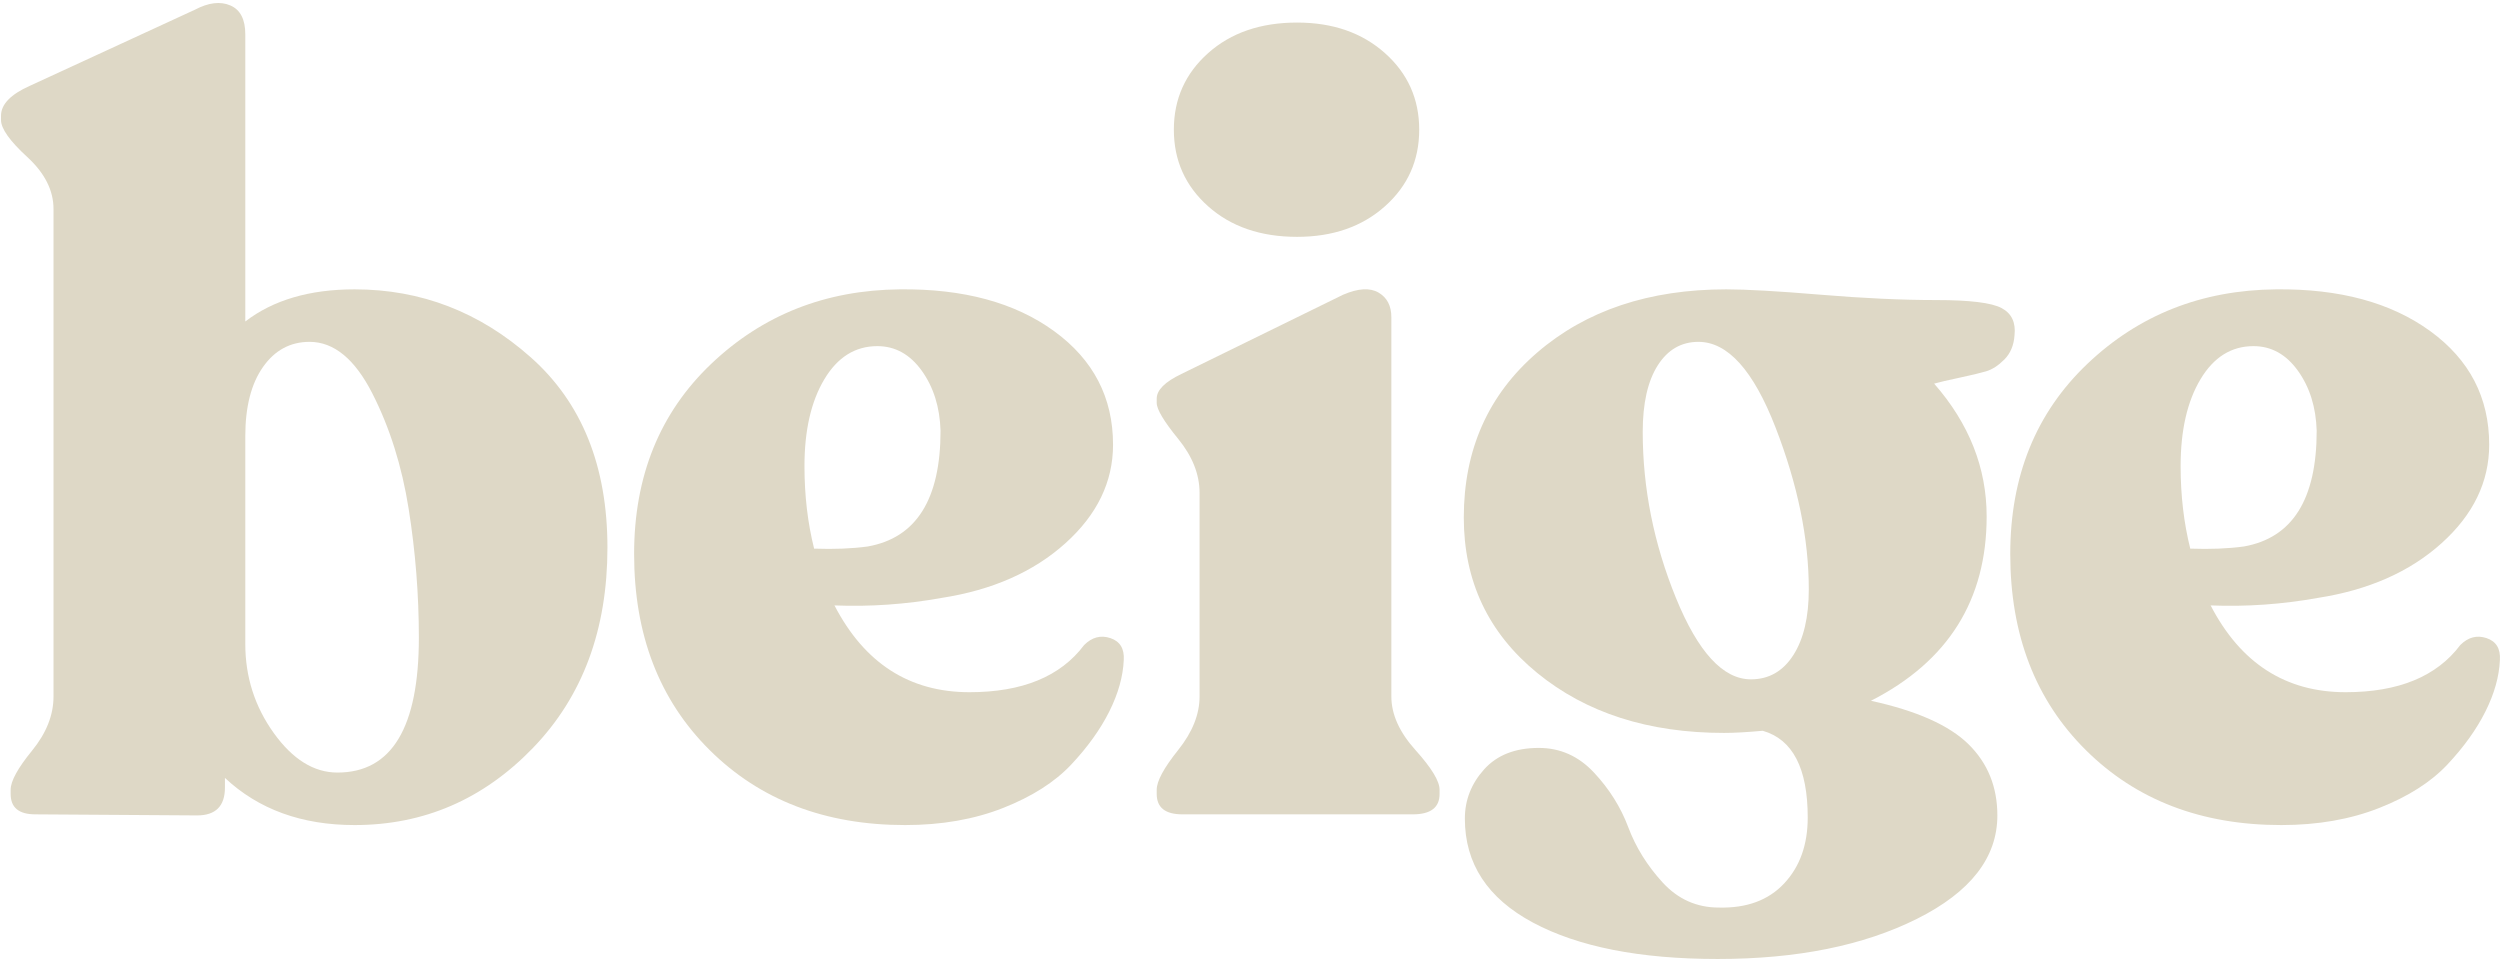 <?xml version="1.0" encoding="UTF-8"?>
<svg width="812px" height="312px" viewBox="0 0 812 312" version="1.1" xmlns="http://www.w3.org/2000/svg" xmlns:xlink="http://www.w3.org/1999/xlink">
    <title>beige</title>
    <g id="Page-1" stroke="none" stroke-width="1" fill="none" fill-rule="evenodd">
        <g id="Frame-2-Copy" transform="translate(-145, -397)" fill="#DED8C6">
            <g id="beige" transform="translate(141.5, 313.5)">
                <path d="M118.668,177.48 C140.244,177.48 159.326,184.846 175.914,199.578 C192.502,214.31 200.796,234.9 200.796,261.348 C200.796,288.028 192.734,309.72 176.61,326.424 C160.486,343.128 141.172,351.48 118.668,351.48 C101.5,351.48 87.464,346.376 76.56,336.168 L76.56,339.3 C76.56,345.332 73.544,348.348 67.512,348.348 L14.964,348 C9.628,348 6.96,345.796 6.96,341.388 L6.96,339.996 C6.96,337.212 9.28,332.978 13.92,327.294 C18.56,321.61 20.88,315.752 20.88,309.72 L20.88,151.38 C20.88,145.348 18.038,139.722 12.354,134.502 C6.67,129.282 3.828,125.28 3.828,122.496 L3.828,121.104 C3.828,117.392 6.96,114.144 13.224,111.36 L66.816,86.652 C71.224,84.332 75.052,83.868 78.3,85.26 C81.548,86.652 83.172,89.784 83.172,94.656 L83.172,187.92 C92.22,180.96 104.052,177.48 118.668,177.48 Z M113.1,334.428 C130.732,334.428 139.548,319.812 139.548,290.58 C139.548,276.66 138.446,262.74 136.242,248.82 C134.038,234.9 130.094,222.372 124.41,211.236 C118.726,200.1 111.94,194.532 104.052,194.532 C97.788,194.532 92.742,197.258 88.914,202.71 C85.086,208.162 83.172,215.644 83.172,225.156 L83.172,292.668 C83.172,303.34 86.246,312.968 92.394,321.552 C98.542,330.136 105.444,334.428 113.1,334.428 Z" id="Shape" fill-rule="nonzero"></path>
                <path d="M355.62,293.016 C358.172,290.464 361.014,289.71 364.146,290.754 C367.278,291.798 368.728,294.176 368.496,297.888 C368.264,303.224 366.698,308.792 363.798,314.592 C360.898,320.392 356.78,326.134 351.444,331.818 C346.108,337.502 338.742,342.2 329.346,345.912 C319.95,349.624 309.336,351.48 297.504,351.48 C271.52,351.48 250.35,343.36 233.994,327.12 C217.638,310.88 209.46,289.652 209.46,263.436 C209.46,238.148 217.812,217.558 234.516,201.666 C251.22,185.774 271.636,177.712 295.764,177.48 C316.412,177.248 333.116,181.772 345.876,191.052 C358.636,200.332 365.016,212.628 365.016,227.94 C365.016,240.004 359.854,250.676 349.53,259.956 C339.206,269.236 325.808,275.152 309.336,277.704 C297.736,279.792 286.136,280.604 274.536,280.14 C284.28,298.932 298.896,308.328 318.384,308.328 C335.552,308.328 347.964,303.224 355.62,293.016 Z M288.456,195.924 C281.264,195.924 275.522,199.52 271.23,206.712 C266.938,213.904 264.792,223.3 264.792,234.9 C264.792,244.412 265.836,253.344 267.924,261.696 C274.42,261.928 280.22,261.696 285.324,261 C301.1,258.216 308.988,245.688 308.988,223.416 C308.756,215.76 306.726,209.264 302.898,203.928 C299.07,198.592 294.256,195.924 288.456,195.924 Z" id="Shape" fill-rule="nonzero"></path>
                <path d="M424.788,160.428 C412.956,160.428 403.328,157.122 395.904,150.51 C388.48,143.898 384.768,135.604 384.768,125.628 C384.768,115.652 388.48,107.358 395.904,100.746 C403.328,94.134 412.956,90.828 424.788,90.828 C436.388,90.828 445.9,94.134 453.324,100.746 C460.748,107.358 464.46,115.652 464.46,125.628 C464.46,135.604 460.748,143.898 453.324,150.51 C445.9,157.122 436.388,160.428 424.788,160.428 Z M387.552,348 C381.984,348 379.2,345.796 379.2,341.388 L379.2,339.996 C379.2,337.212 381.52,332.92 386.16,327.12 C390.8,321.32 393.12,315.52 393.12,309.72 L393.12,243.6 C393.12,237.568 390.8,231.71 386.16,226.026 C381.52,220.342 379.2,216.456 379.2,214.368 L379.2,212.976 C379.2,210.192 381.868,207.524 387.204,204.972 L439.752,179.22 C444.624,177.132 448.452,176.9 451.236,178.524 C454.02,180.148 455.412,182.816 455.412,186.528 L455.412,309.72 C455.412,315.52 458.022,321.32 463.242,327.12 C468.462,332.92 471.072,337.212 471.072,339.996 L471.072,341.388 C471.072,345.796 468.172,348 462.372,348 L387.552,348 Z" id="Shape" fill-rule="nonzero"></path>
                <path d="M632.408,180.96 C643.312,180.96 650.388,181.83 653.636,183.57 C656.884,185.31 658.276,188.268 657.812,192.444 C657.58,195.692 656.478,198.302 654.506,200.274 C652.534,202.246 650.562,203.522 648.59,204.102 C646.618,204.682 643.718,205.378 639.89,206.19 C636.062,207.002 633.336,207.64 631.712,208.104 C643.08,221.096 648.764,235.48 648.764,251.256 C648.764,278.4 636.236,298.352 611.18,311.112 C626.028,314.36 636.584,319.058 642.848,325.206 C649.112,331.354 652.244,339.068 652.244,348.348 C652.244,362.036 643.544,373.23 626.144,381.93 C608.744,390.63 587.168,394.98 561.416,394.98 C536.128,394.98 516.118,391.036 501.386,383.148 C486.654,375.26 479.288,364.008 479.288,349.392 C479.288,343.36 481.376,338.024 485.552,333.384 C489.728,328.744 495.644,326.424 503.3,326.424 C510.26,326.424 516.234,329.092 521.222,334.428 C526.21,339.764 529.922,345.68 532.358,352.176 C534.794,358.672 538.506,364.646 543.494,370.098 C548.482,375.55 554.572,378.276 561.764,378.276 C570.812,378.508 577.888,375.898 582.992,370.446 C588.096,364.994 590.648,357.86 590.648,349.044 C590.648,333.036 585.776,323.64 576.032,320.856 C570.928,321.32 566.752,321.552 563.504,321.552 C538.912,321.552 518.67,315.056 502.778,302.064 C486.886,289.072 478.94,272.252 478.94,251.604 C478.94,229.564 486.886,211.7 502.778,198.012 C518.67,184.324 539.144,177.48 564.2,177.48 C570.696,177.48 580.904,178.06 594.824,179.22 C608.744,180.38 621.272,180.96 632.408,180.96 Z M537.056,223.764 C537.056,242.092 540.652,260.072 547.844,277.704 C555.036,295.336 563.156,304.152 572.204,304.152 C578.004,304.152 582.586,301.542 585.95,296.322 C589.314,291.102 590.996,283.968 590.996,274.92 C590.996,258.448 587.4,240.932 580.208,222.372 C573.016,203.812 564.664,194.532 555.152,194.532 C549.584,194.532 545.176,197.084 541.928,202.188 C538.68,207.292 537.056,214.484 537.056,223.764 Z" id="Shape" fill-rule="nonzero"></path>
                <path d="M802.592,293.016 C805.144,290.464 807.986,289.71 811.118,290.754 C814.25,291.798 815.7,294.176 815.468,297.888 C815.236,303.224 813.67,308.792 810.77,314.592 C807.87,320.392 803.752,326.134 798.416,331.818 C793.08,337.502 785.714,342.2 776.318,345.912 C766.922,349.624 756.308,351.48 744.476,351.48 C718.492,351.48 697.322,343.36 680.966,327.12 C664.61,310.88 656.432,289.652 656.432,263.436 C656.432,238.148 664.784,217.558 681.488,201.666 C698.192,185.774 718.608,177.712 742.736,177.48 C763.384,177.248 780.088,181.772 792.848,191.052 C805.608,200.332 811.988,212.628 811.988,227.94 C811.988,240.004 806.826,250.676 796.502,259.956 C786.178,269.236 772.78,275.152 756.308,277.704 C744.708,279.792 733.108,280.604 721.508,280.14 C731.252,298.932 745.868,308.328 765.356,308.328 C782.524,308.328 794.936,303.224 802.592,293.016 Z M735.428,195.924 C728.236,195.924 722.494,199.52 718.202,206.712 C713.91,213.904 711.764,223.3 711.764,234.9 C711.764,244.412 712.808,253.344 714.896,261.696 C721.392,261.928 727.192,261.696 732.296,261 C748.072,258.216 755.96,245.688 755.96,223.416 C755.728,215.76 753.698,209.264 749.87,203.928 C746.042,198.592 741.228,195.924 735.428,195.924 Z" id="Shape" fill-rule="nonzero"></path>
            </g>
        </g>
    </g>
</svg>